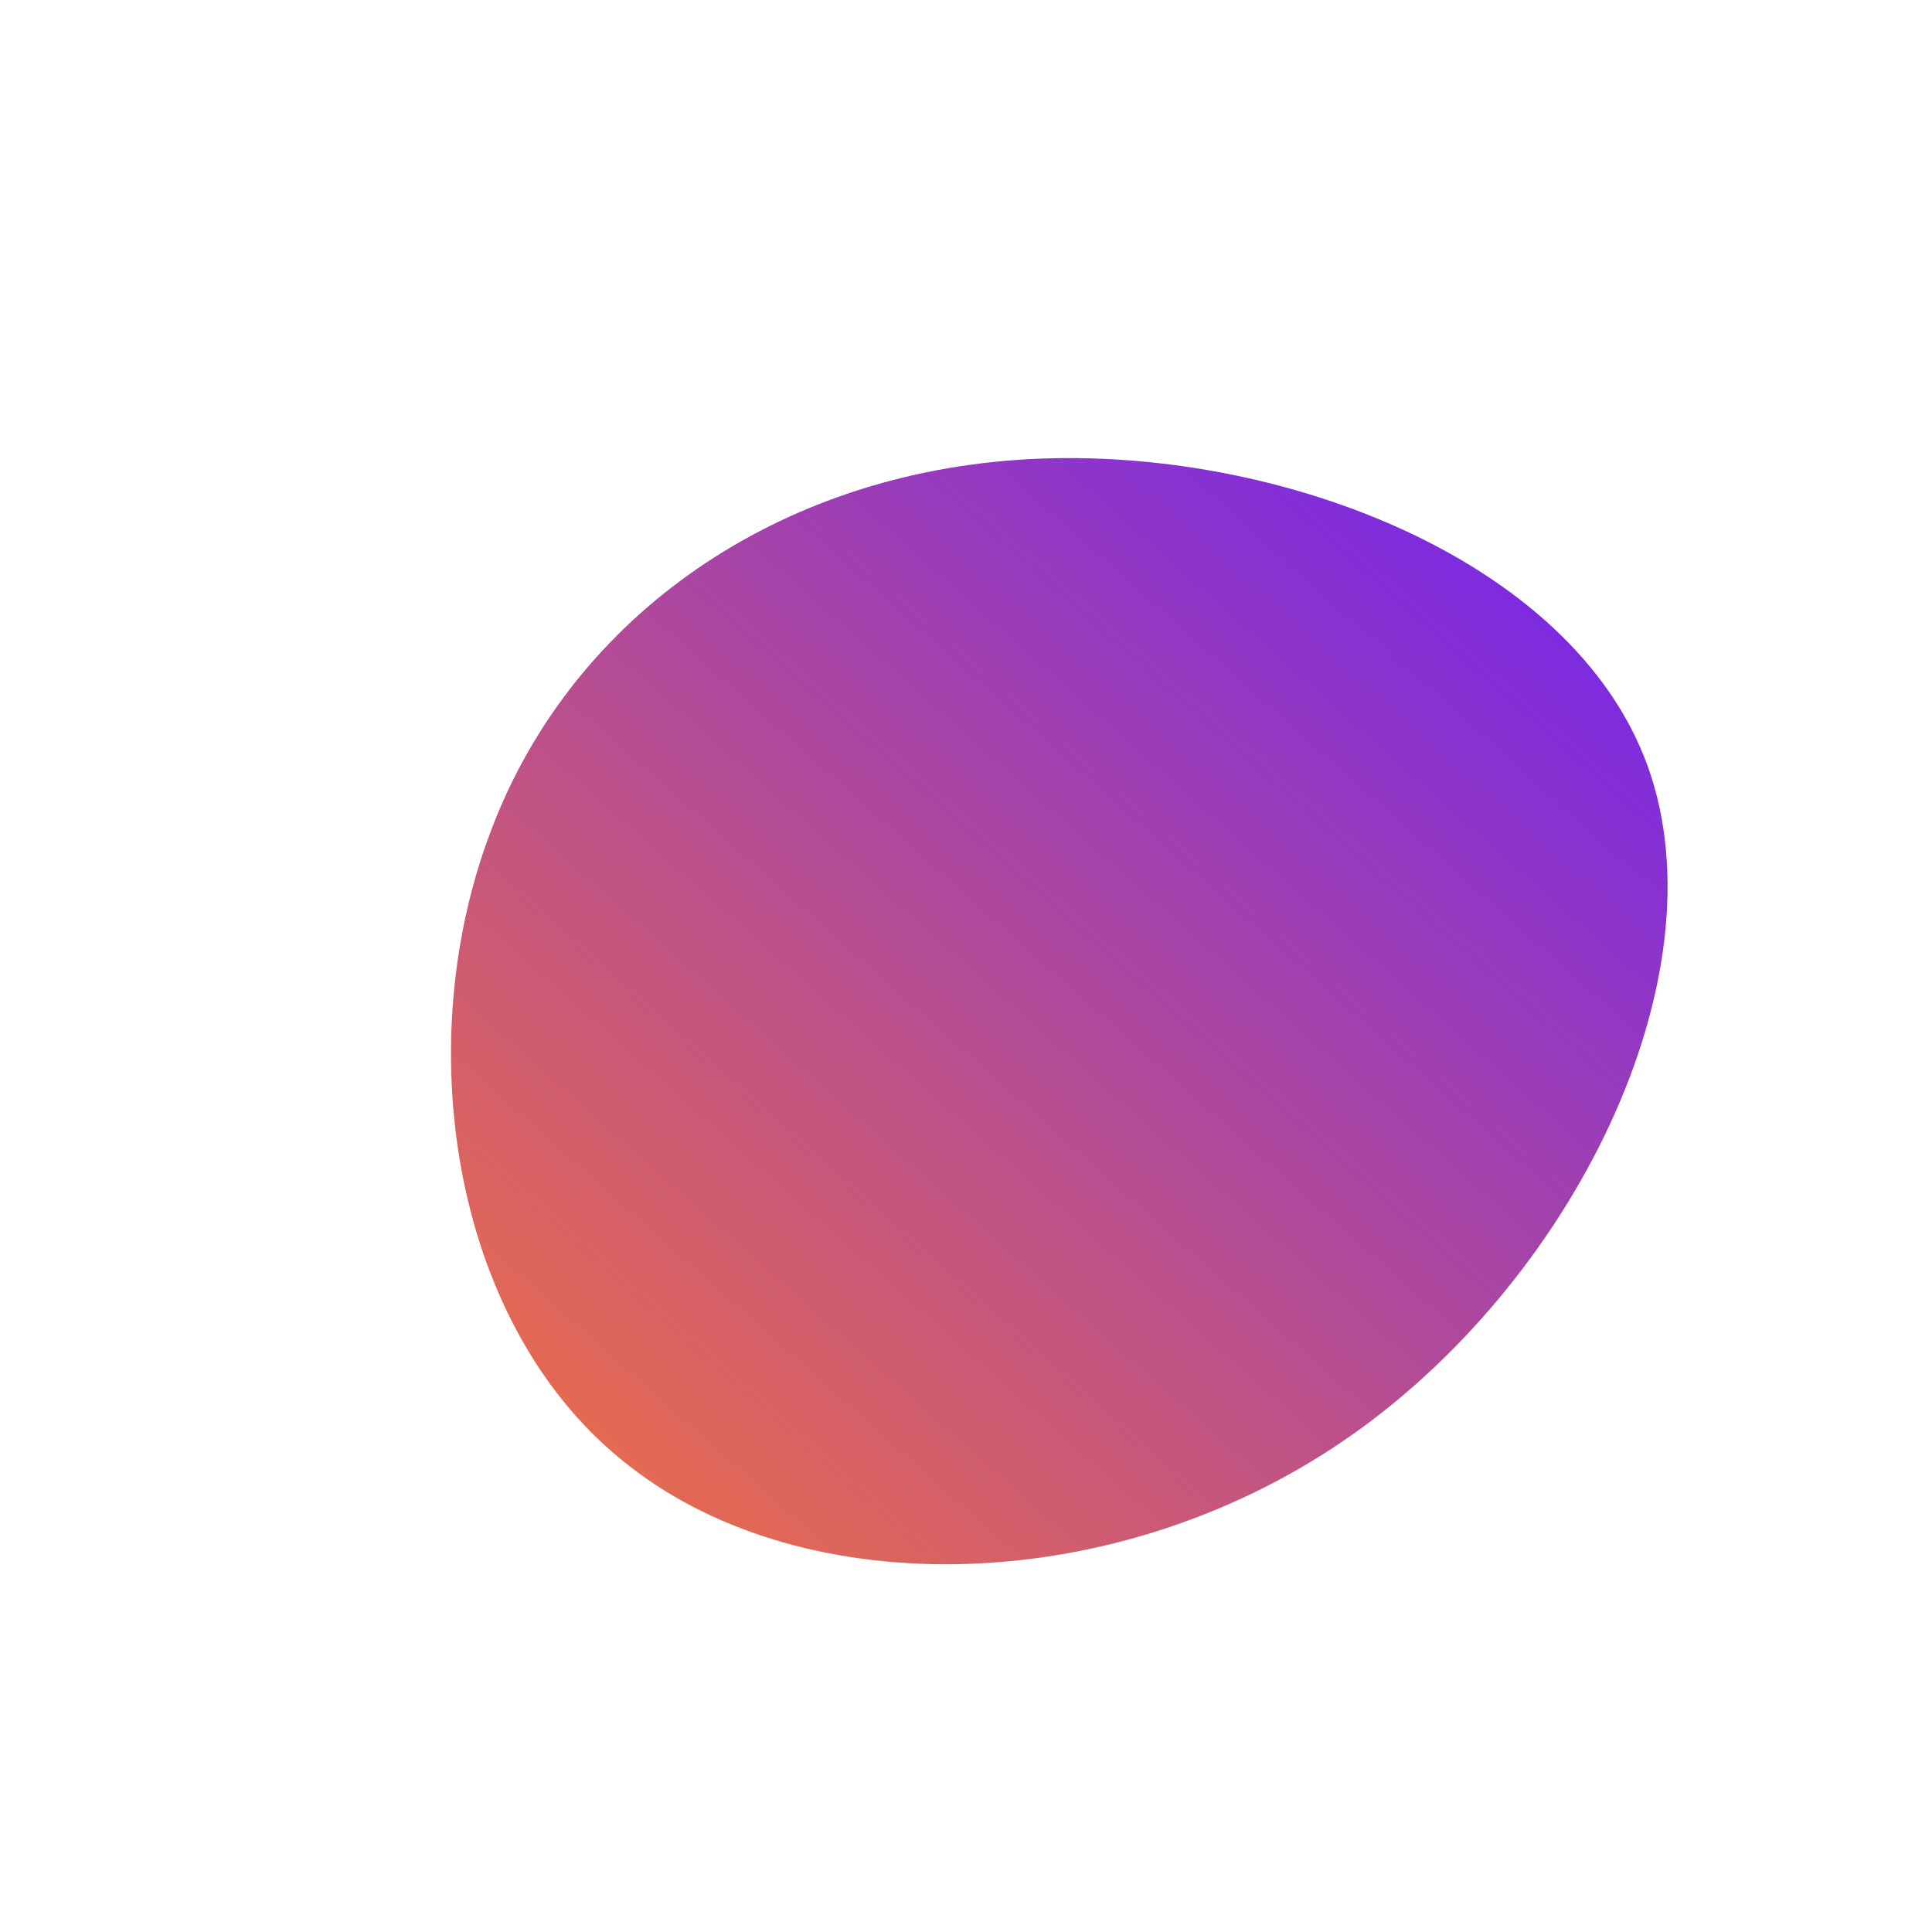 <svg id="sw-js-blob-svg" viewBox="0 0 100 100" xmlns="http://www.w3.org/2000/svg" version="1.1">
    <defs>
        <linearGradient id="sw-gradient" x1="0" x2="1" y1="1" y2="0">
            <stop id="stop1" stop-color="rgba(248, 117, 55, 1)" offset="0%"></stop>
            <stop id="stop2" stop-color="rgba(105.394, 31, 251, 1)" offset="100%"></stop>
        </linearGradient>                    
    </defs>                
    <path fill="url(#sw-gradient)" d="M35.3,-10.3C39.2,0.6,31.4,16.5,19.5,24.6C7.6,32.7,-8.3,33,-17.4,25.9C-26.5,18.9,-28.8,4.4,-24.7,-6.7C-20.7,-17.7,-10.3,-25.3,2.7,-26.2C15.7,-27.1,31.4,-21.2,35.3,-10.3Z" width="100%" height="100%" transform="translate(50 50)" stroke-width="0" style="transition: all 0.3s ease 0s;" stroke="url(#sw-gradient)"></path>        
</svg>
